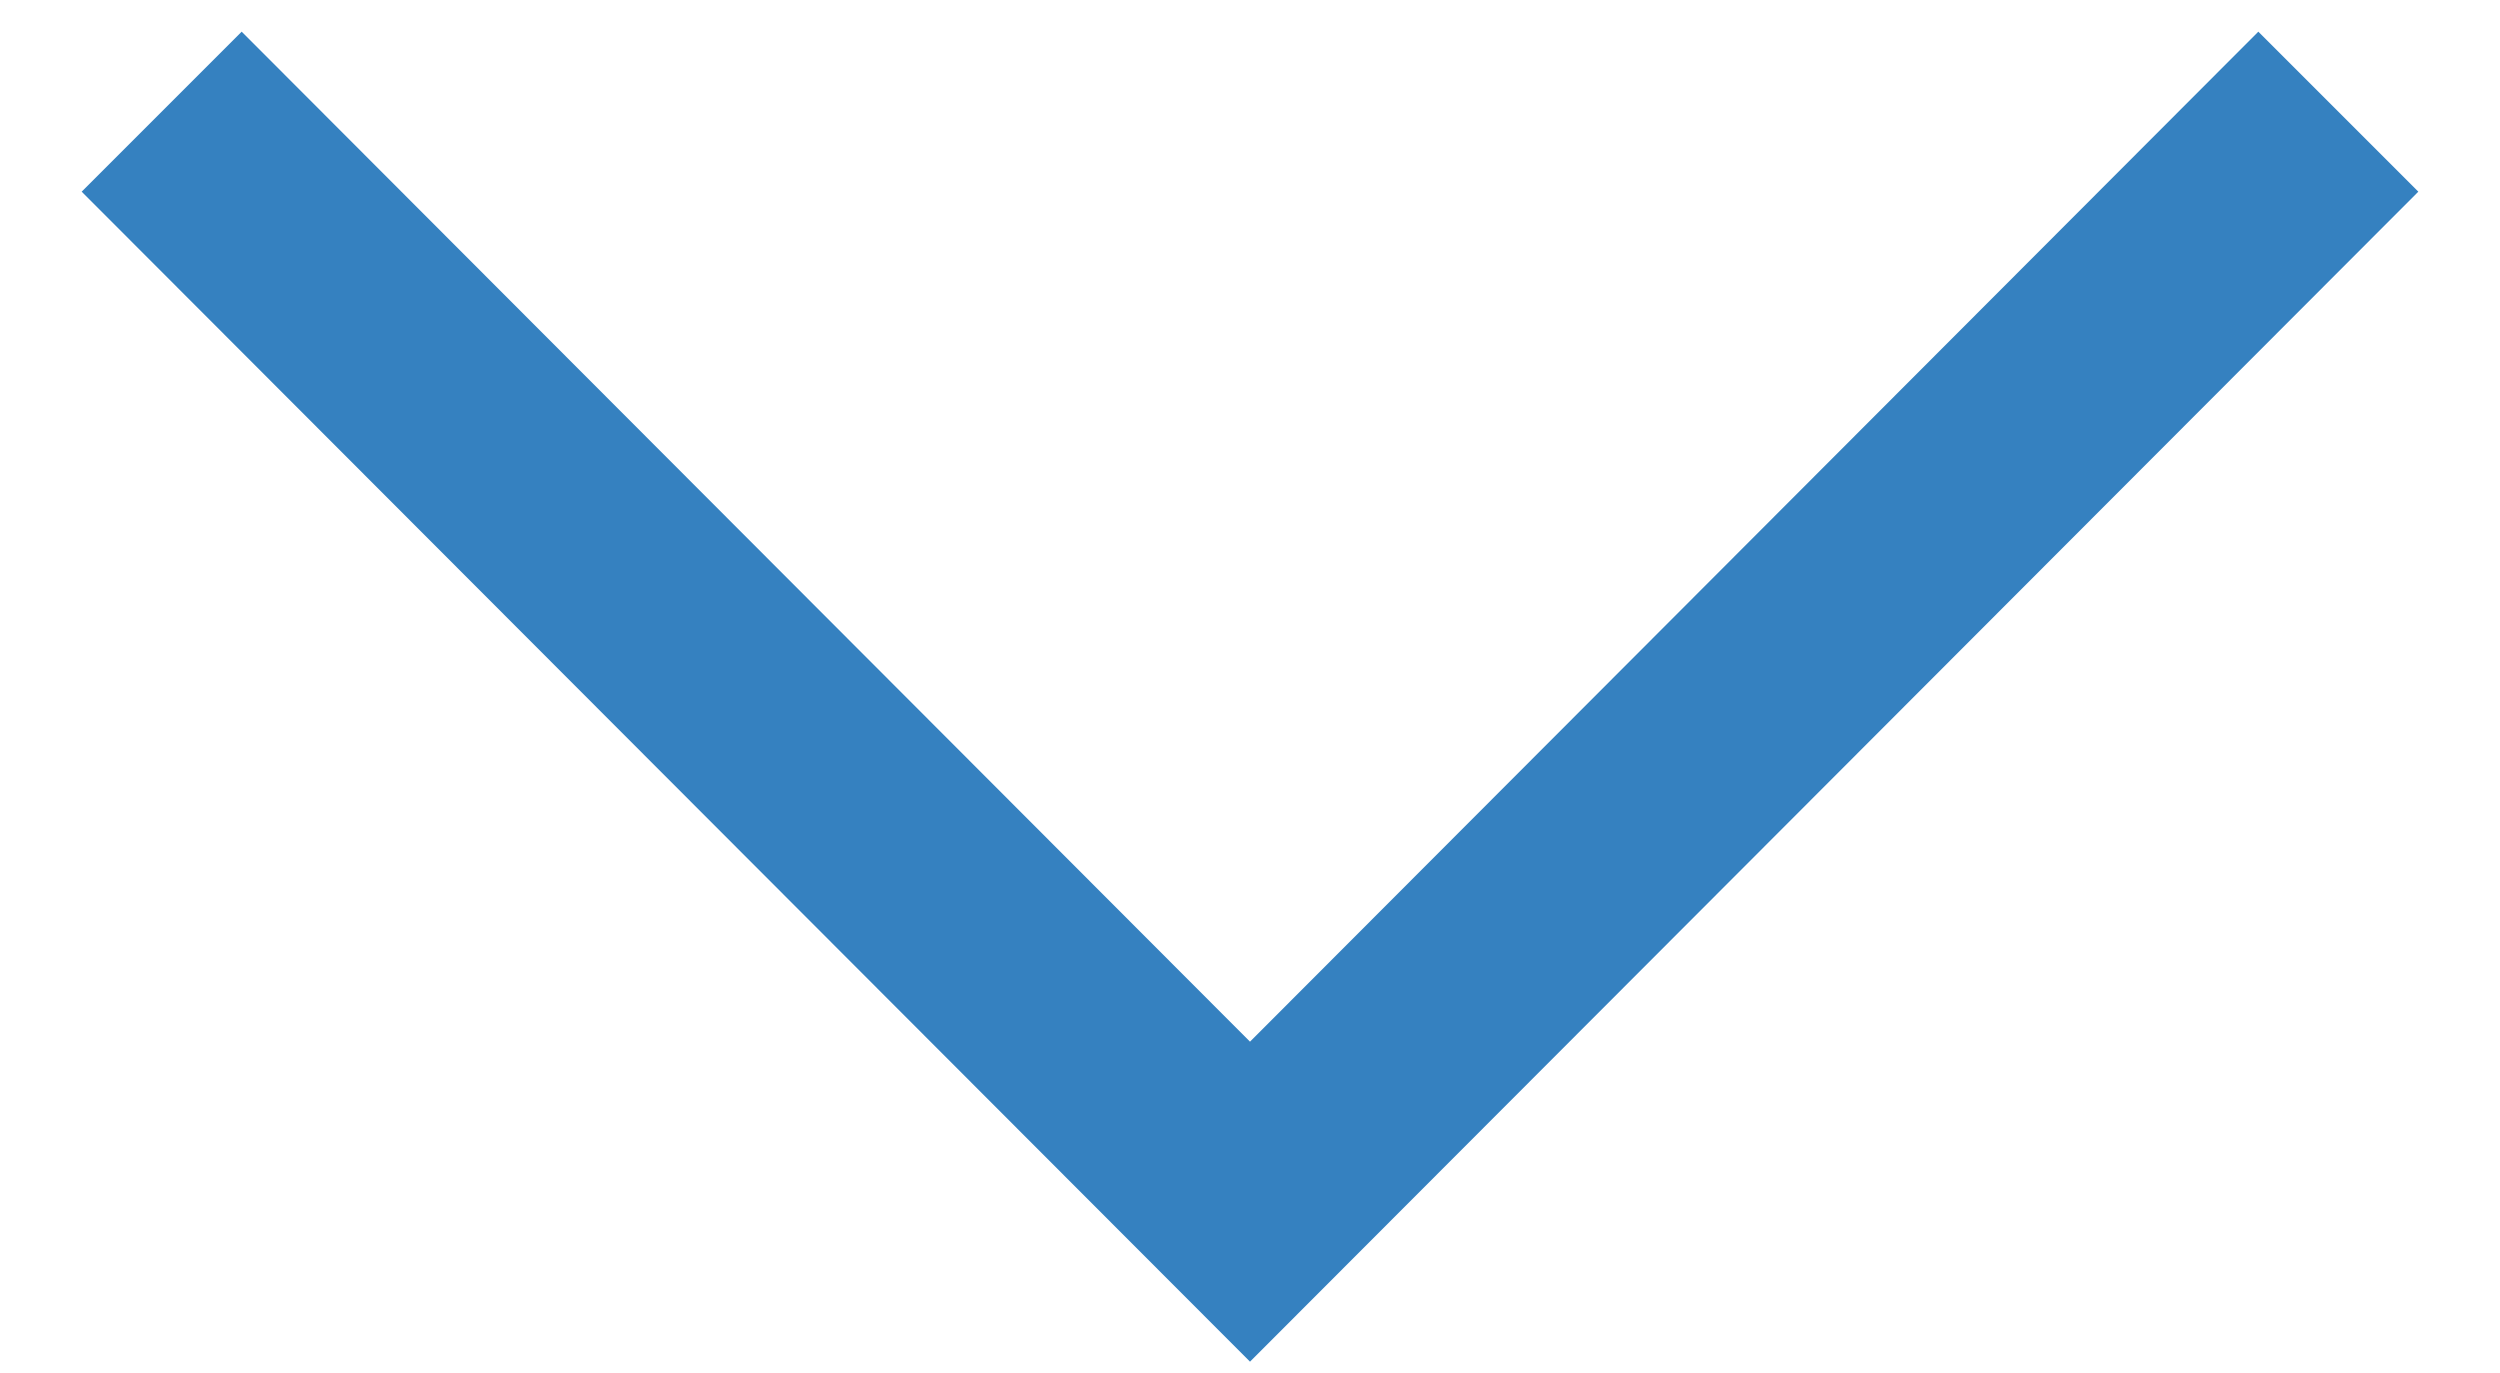 <?xml version="1.0" encoding="utf-8"?>
<!-- Generator: Adobe Illustrator 27.6.1, SVG Export Plug-In . SVG Version: 6.00 Build 0)  -->
<svg version="1.1" id="Layer_1" xmlns="http://www.w3.org/2000/svg" xmlns:xlink="http://www.w3.org/1999/xlink" x="0px" y="0px"
	 viewBox="0 0 150 82.4" style="enable-background:new 0 0 150 82.4;" xml:space="preserve">
<style type="text/css">
	.st0{fill:#3581C0;}
</style>
<polygon class="st0" points="4.9,11.5 14.5,1.9 75,62.5 135.5,1.9 145.1,11.5 75,81.7 "/>
</svg>
